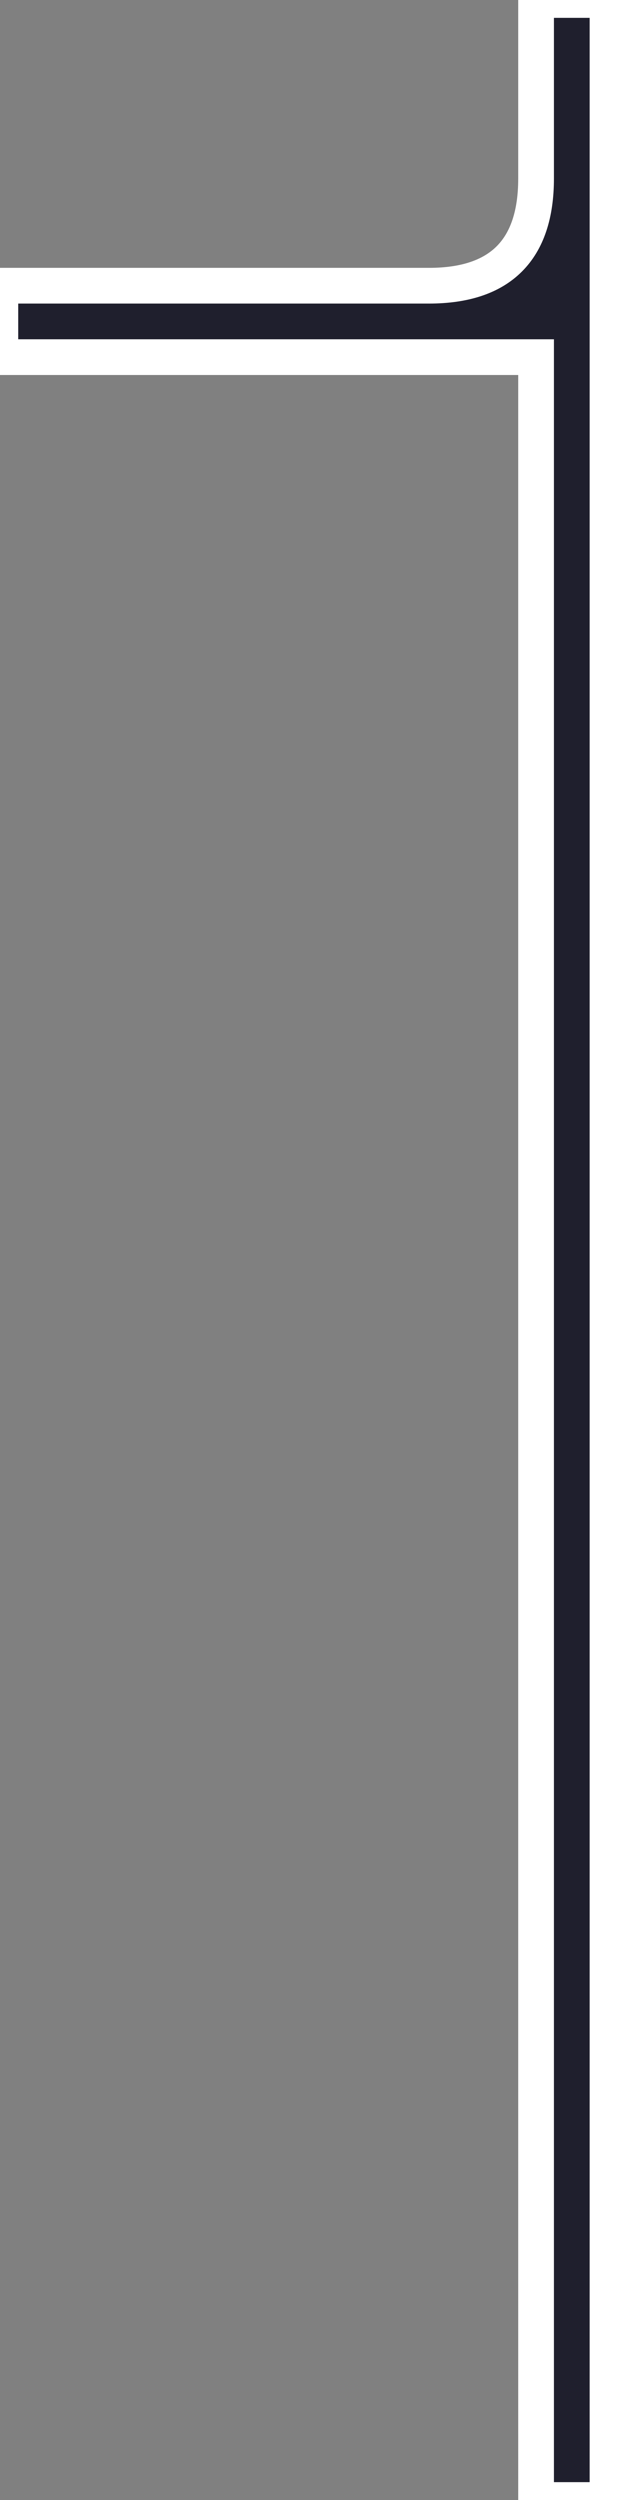 <svg width="35" height="140" viewBox="0 0 35 140" fill="none" xmlns="http://www.w3.org/2000/svg">
<rect x="0" y="0" width="35" height="140" fill="#808080" stroke="none"/>
<path d="M30.02 140V20H0.02V16H24.02C28.02 16 30.02 14 30.02 10V-9.53674e-06H34.02V140H30.02Z" fill="#1F1F2D"/>
<path d="M30.02 140H29.02V141H30.02V140ZM30.02 20H31.02V19H30.02V20ZM0.02 20H-0.98V21H0.02V20ZM0.02 16V15H-0.98V16H0.02ZM30.02 -7.62939e-06V-1H29.02V-7.62939e-06H30.02ZM34.02 -7.62939e-06H35.02V-1H34.02V-7.62939e-06ZM34.02 140V141H35.02V140H34.02ZM31.02 140V20H29.02V140H31.02ZM30.02 19H0.02V21H30.02V19ZM1.02 20V16H-0.98V20H1.02ZM0.02 17H24.02V15H0.02V17ZM24.02 17C26.174 17 27.973 16.461 29.227 15.207C30.48 13.953 31.02 12.154 31.02 10H29.02C29.02 11.846 28.559 13.047 27.812 13.793C27.066 14.539 25.865 15 24.02 15V17ZM31.02 10V-7.62939e-06H29.02V10H31.02ZM30.02 1H34.02V-1H30.02V1ZM33.02 -7.62939e-06V140H35.02V-7.62939e-06H33.02ZM34.02 139H30.02V141H34.02V139Z" fill="white"/>
</svg>

